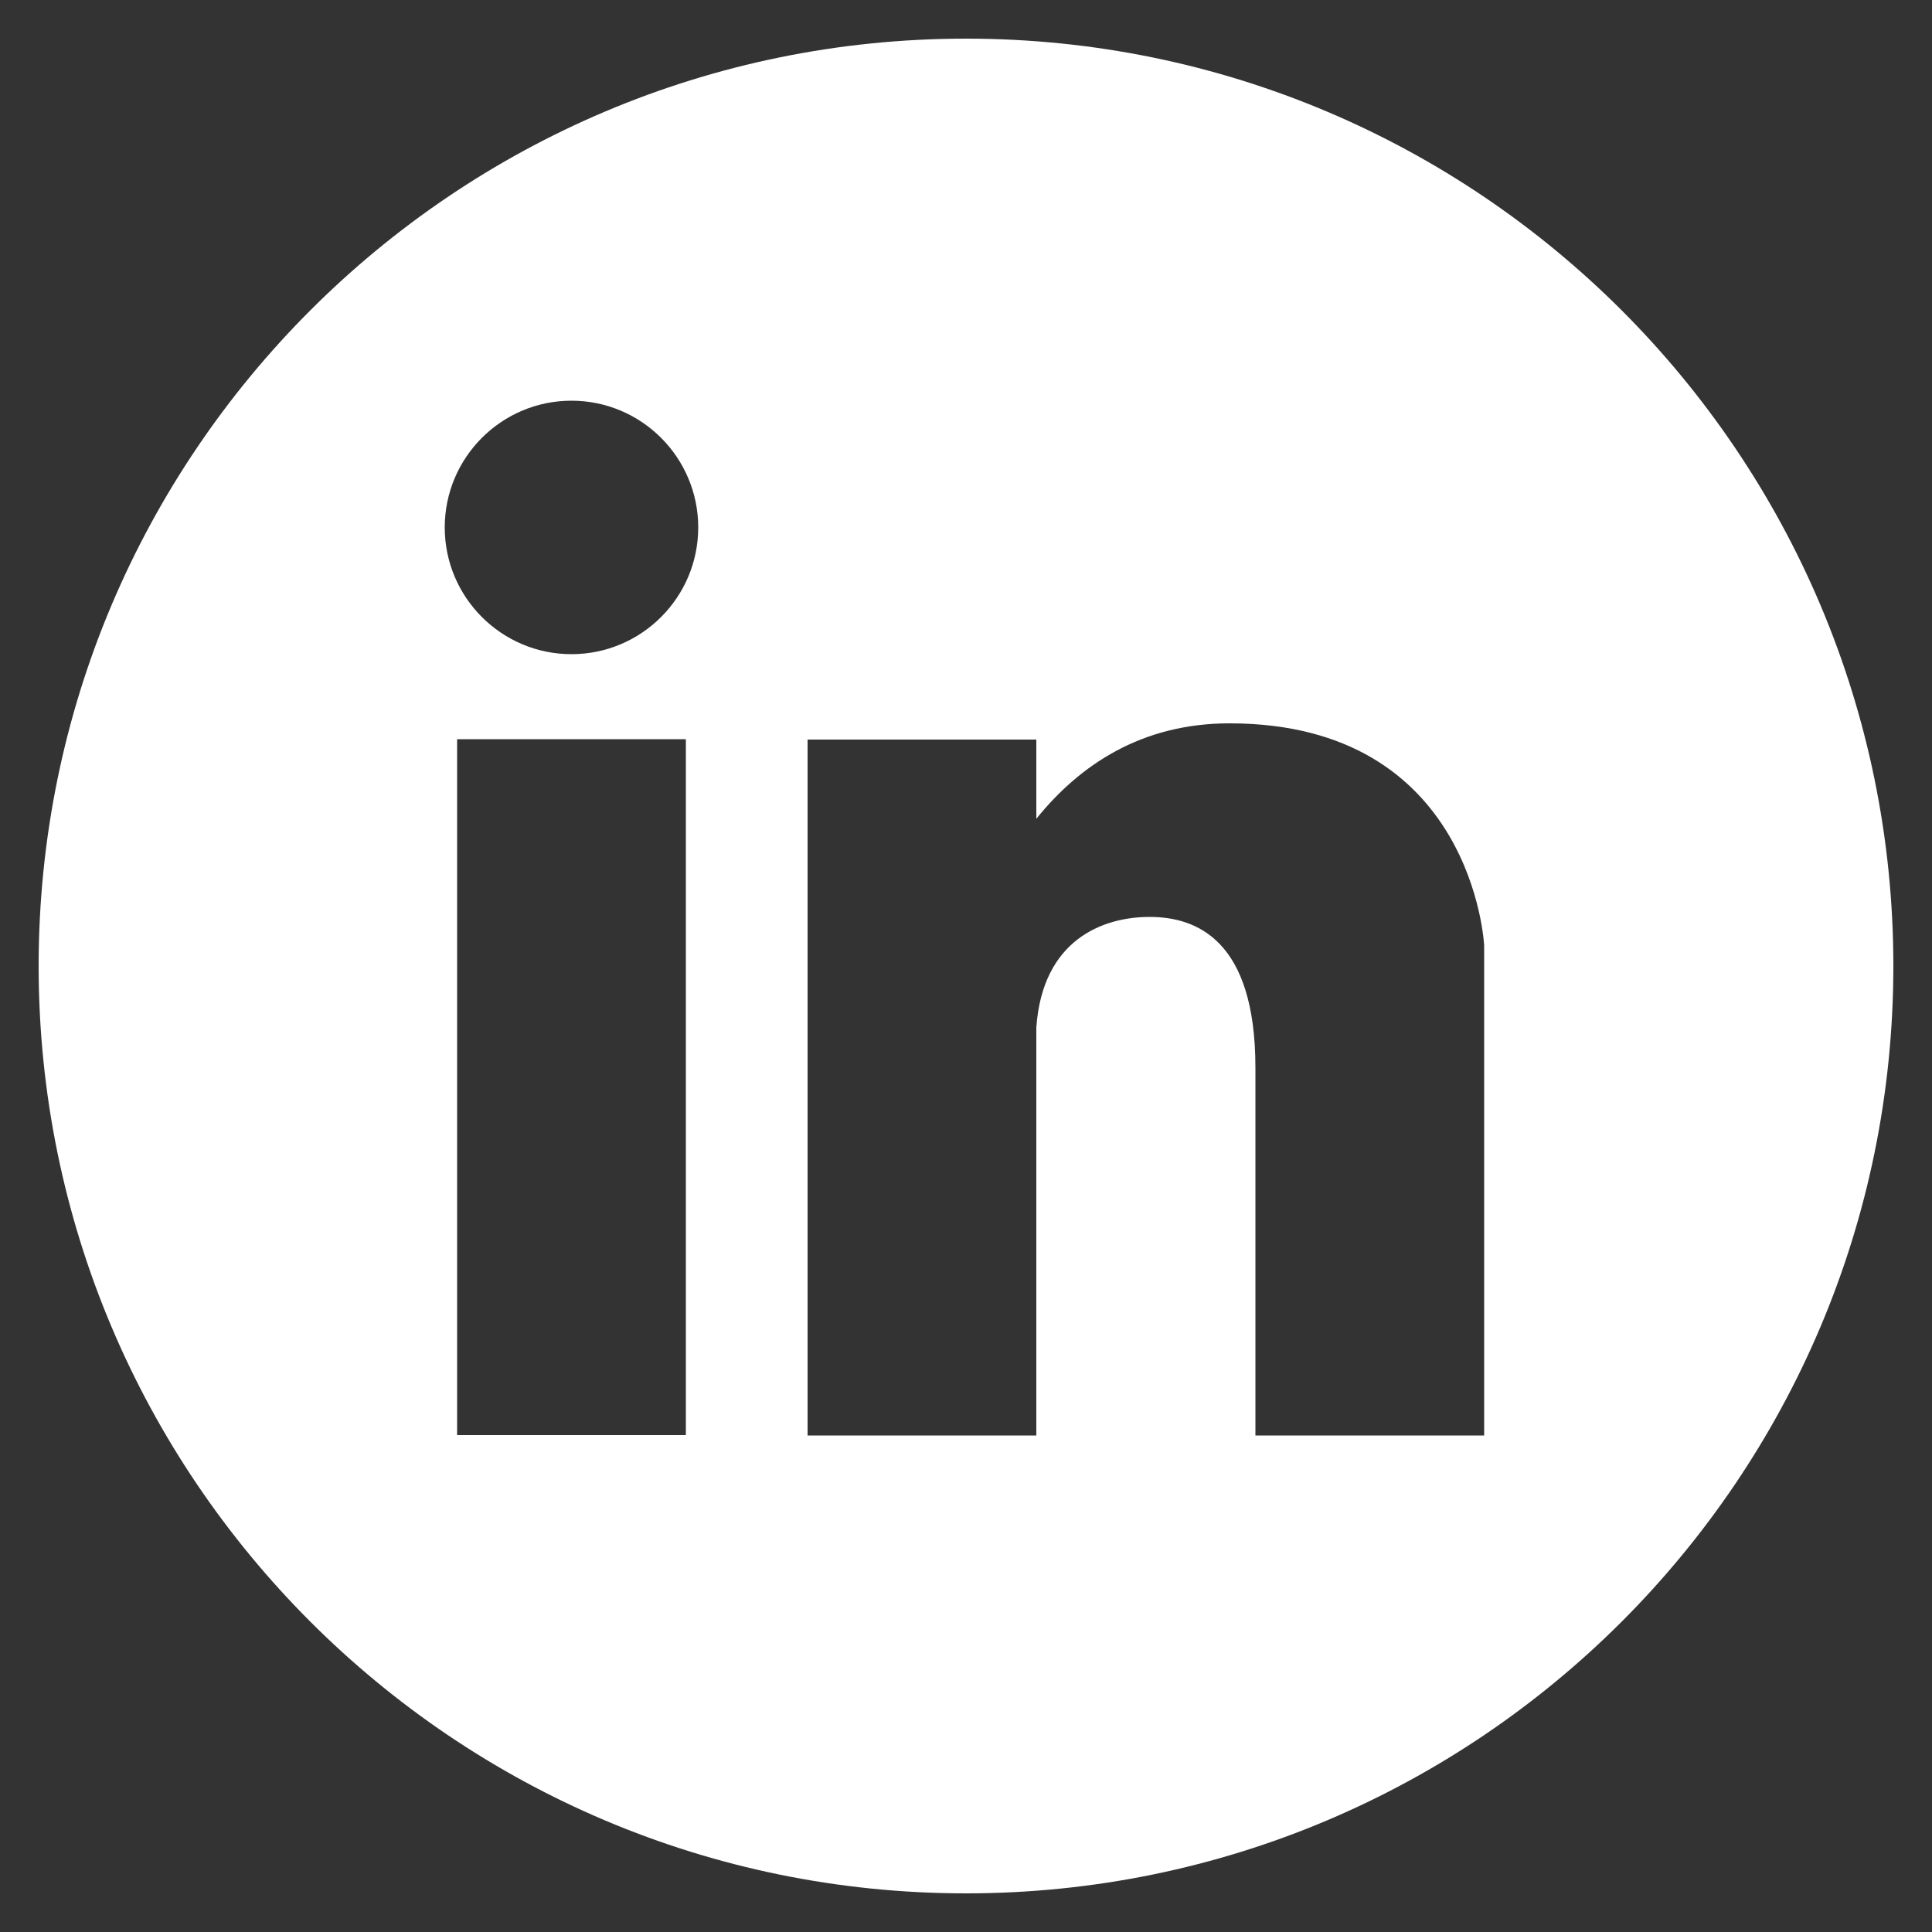 <?xml version="1.0" encoding="UTF-8"?>
<svg id="Warstwa_1" xmlns="http://www.w3.org/2000/svg" version="1.1" viewBox="0 0 50 50">
  <rect x="0" y="0" width="50" height="50" fill="#333333" stroke="none"/>
  <!-- Generator: Adobe Illustrator 29.1.0, SVG Export Plug-In . SVG Version: 2.1.0 Build 142)  -->
  <defs>
    <style>
      .st0 {
        fill: #fff;
      }
    </style>
  </defs>
  <path class="st0" d="M25,1C11.75,1,1,11.75,1,25s10.75,24,24,24,24-10.75,24-24S38.25,1,25,1ZM17.75,37.14h-5.92v-18.01h5.92v18.01ZM14.79,16.93c-1.81,0-3.28-1.47-3.28-3.28s1.47-3.28,3.28-3.28,3.28,1.47,3.28,3.28-1.47,3.28-3.28,3.28ZM38.41,27.63v9.52h-5.92v-9.52c0-3.31-1.53-3.9-2.74-3.9s-2.77.59-2.93,2.86v10.56h-5.92v-18.01h5.92v2.05c1.12-1.39,2.72-2.47,5-2.47,6.32,0,6.59,5.75,6.59,5.75v3.17Z"/>
</svg>